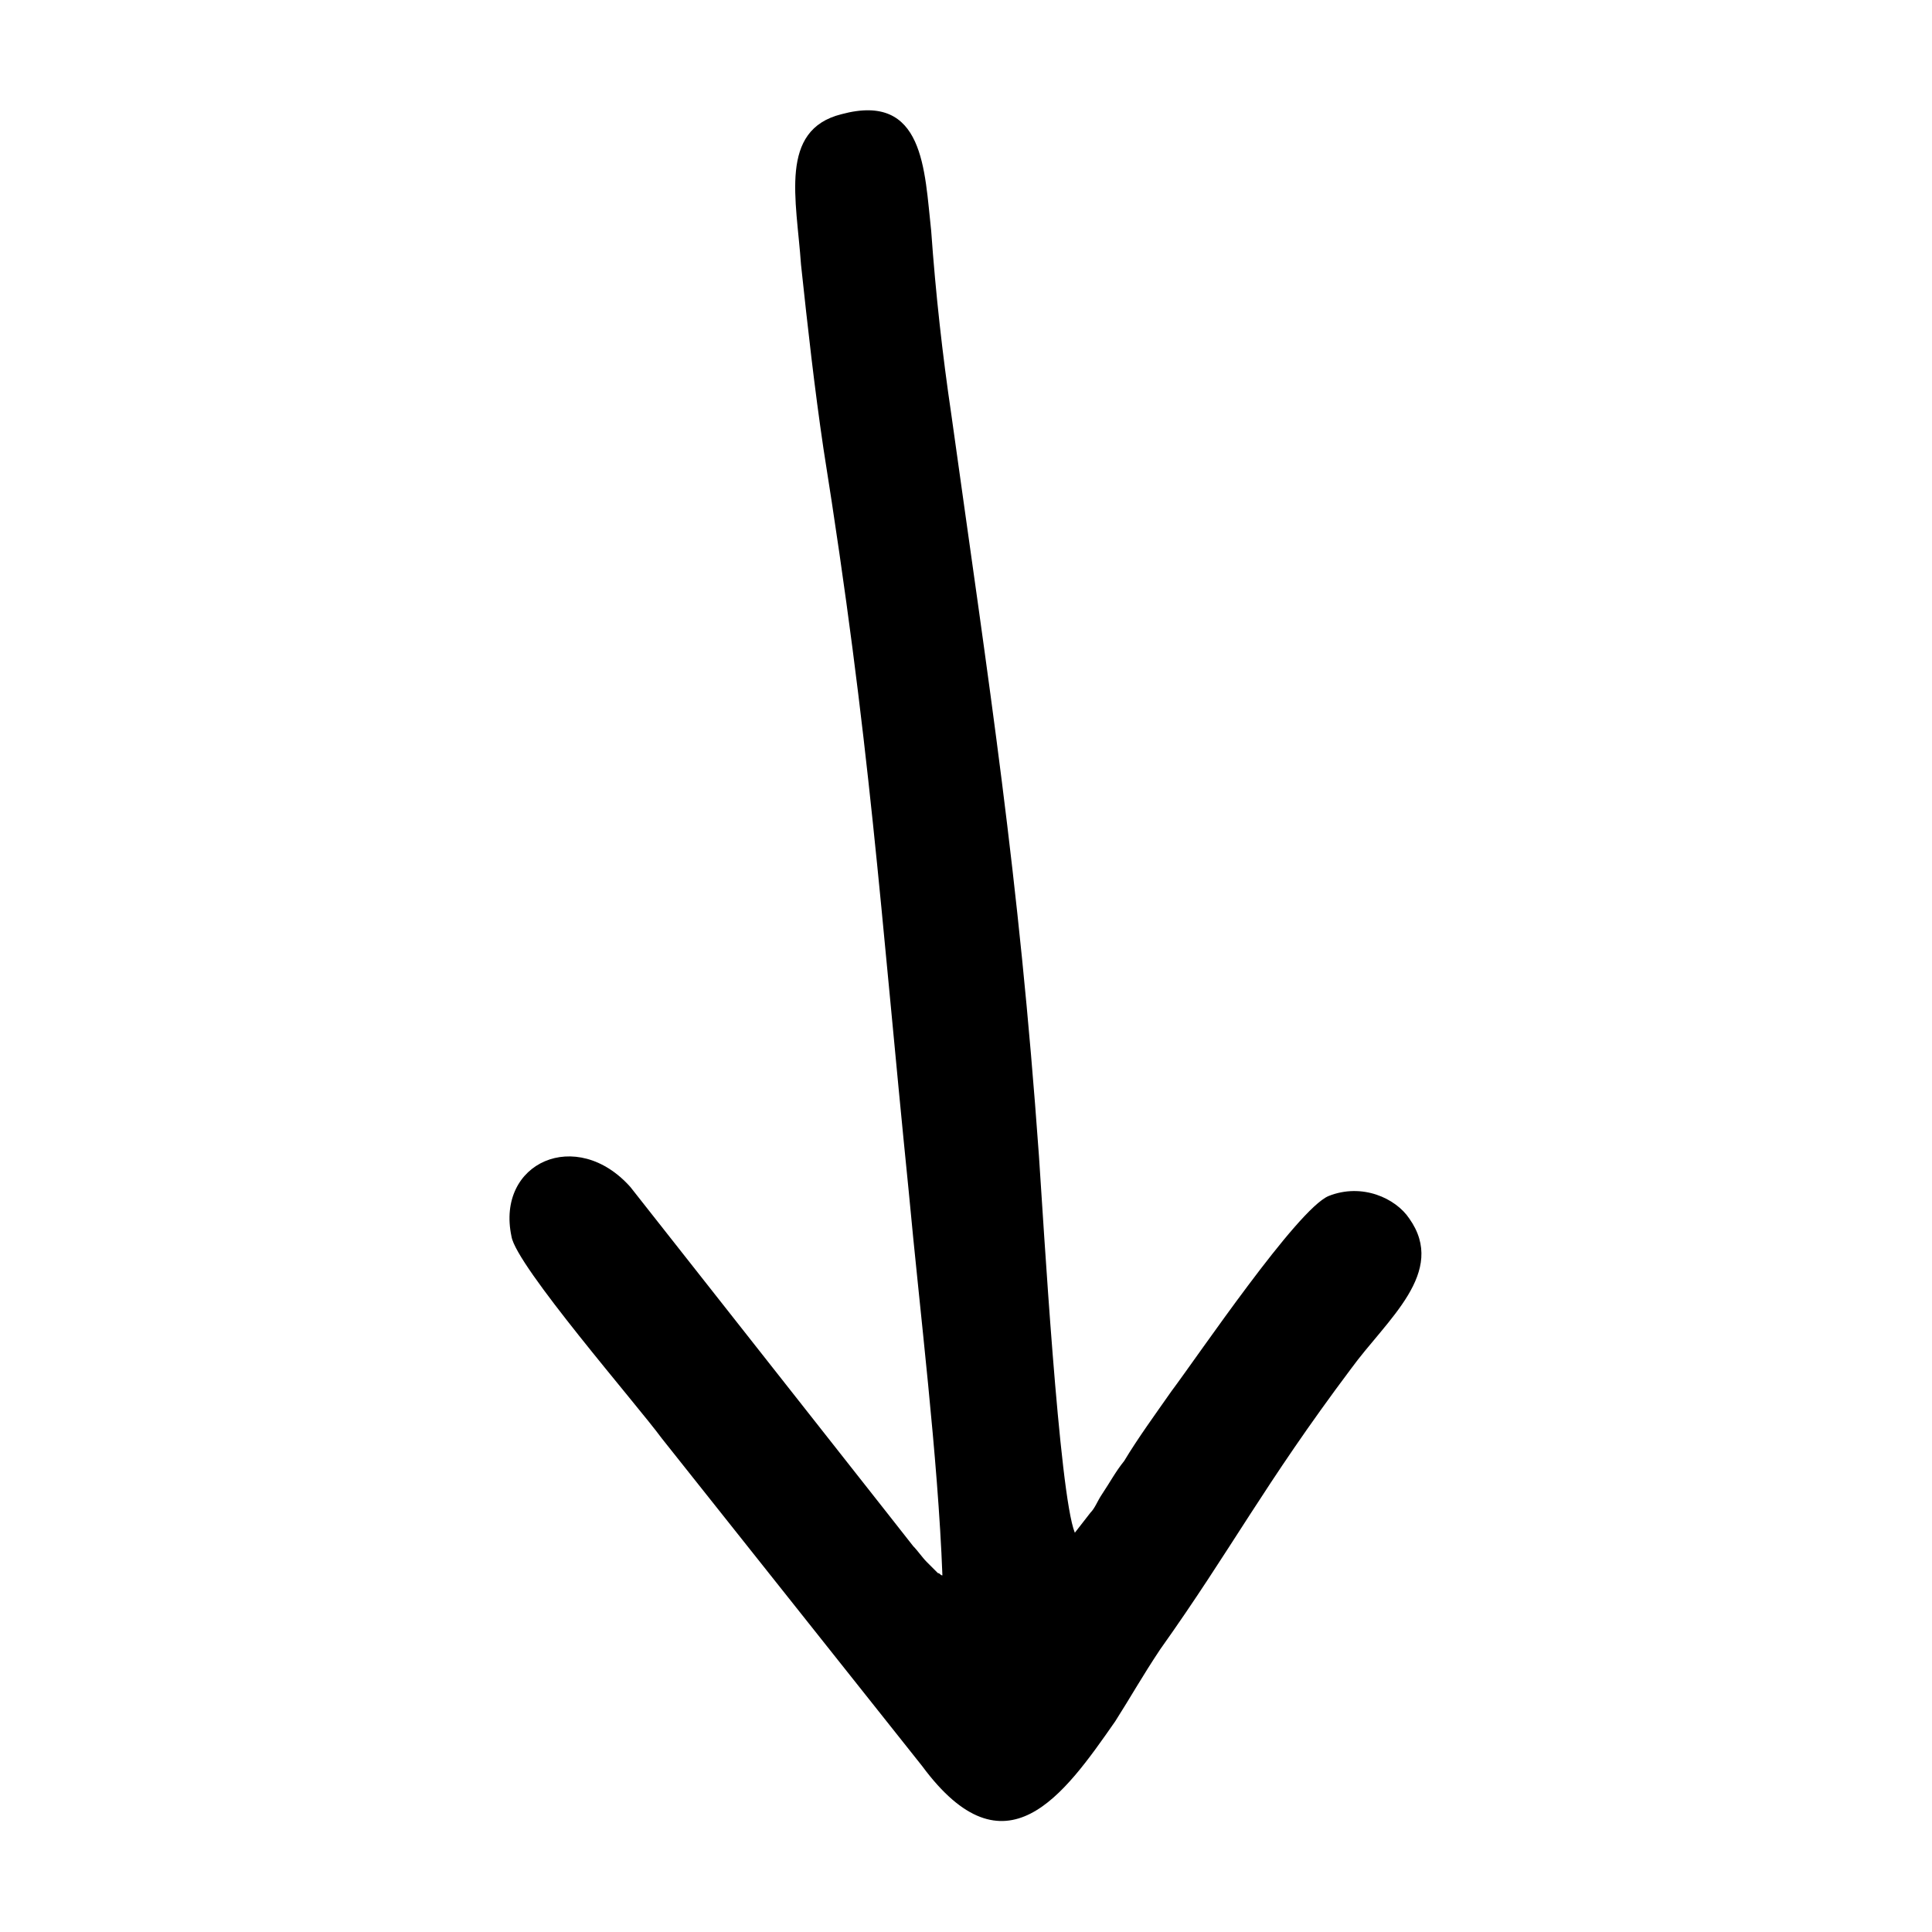 <?xml version="1.0" encoding="UTF-8"?>
<!-- The Best Svg Icon site in the world: iconSvg.co, Visit us! https://iconsvg.co -->
<svg fill="#000000" width="800px" height="800px" version="1.1" viewBox="144 144 512 512" xmlns="http://www.w3.org/2000/svg">
 <path d="m393.75 561.49c-0.594 0-0.594-0.594-1.191-0.594l-2.973-2.973c-1.191-1.191-2.379-2.973-3.57-4.164-2.379-2.973-4.164-5.352-6.543-8.328l-68.402-86.844c-14.277-16.059-35.688-6.543-31.523 13.086 1.191 7.734 33.309 44.609 39.852 53.535l69 86.844c22.008 29.742 37.473 7.734 51.152-11.895 4.164-6.543 7.137-11.895 11.895-19.035 19.035-26.766 27.363-43.422 50.559-74.352 9.516-13.086 25.578-25.578 15.465-39.852-3.57-5.352-12.492-9.516-21.414-5.949-8.328 3.57-34.5 42.23-41.637 51.75-4.164 5.949-8.922 12.492-12.492 18.438-2.379 2.973-3.57 5.352-5.949 8.922-1.191 1.785-1.785 3.57-2.973 4.758l-4.164 5.352c-4.164-10.113-8.328-82.68-9.516-99.93-5.352-74.945-13.086-123.72-23.199-196.29-2.379-16.059-4.164-32.121-5.352-48.773-1.785-16.059-1.785-36.879-23.793-30.93-16.656 4.164-11.895 22.602-10.707 39.852 1.785 16.656 3.57 32.715 5.949 48.773 12.492 78.516 14.871 120.15 22.602 196.88 2.973 32.121 7.734 70.188 8.922 101.71z" fill-rule="evenodd"/>
</svg>